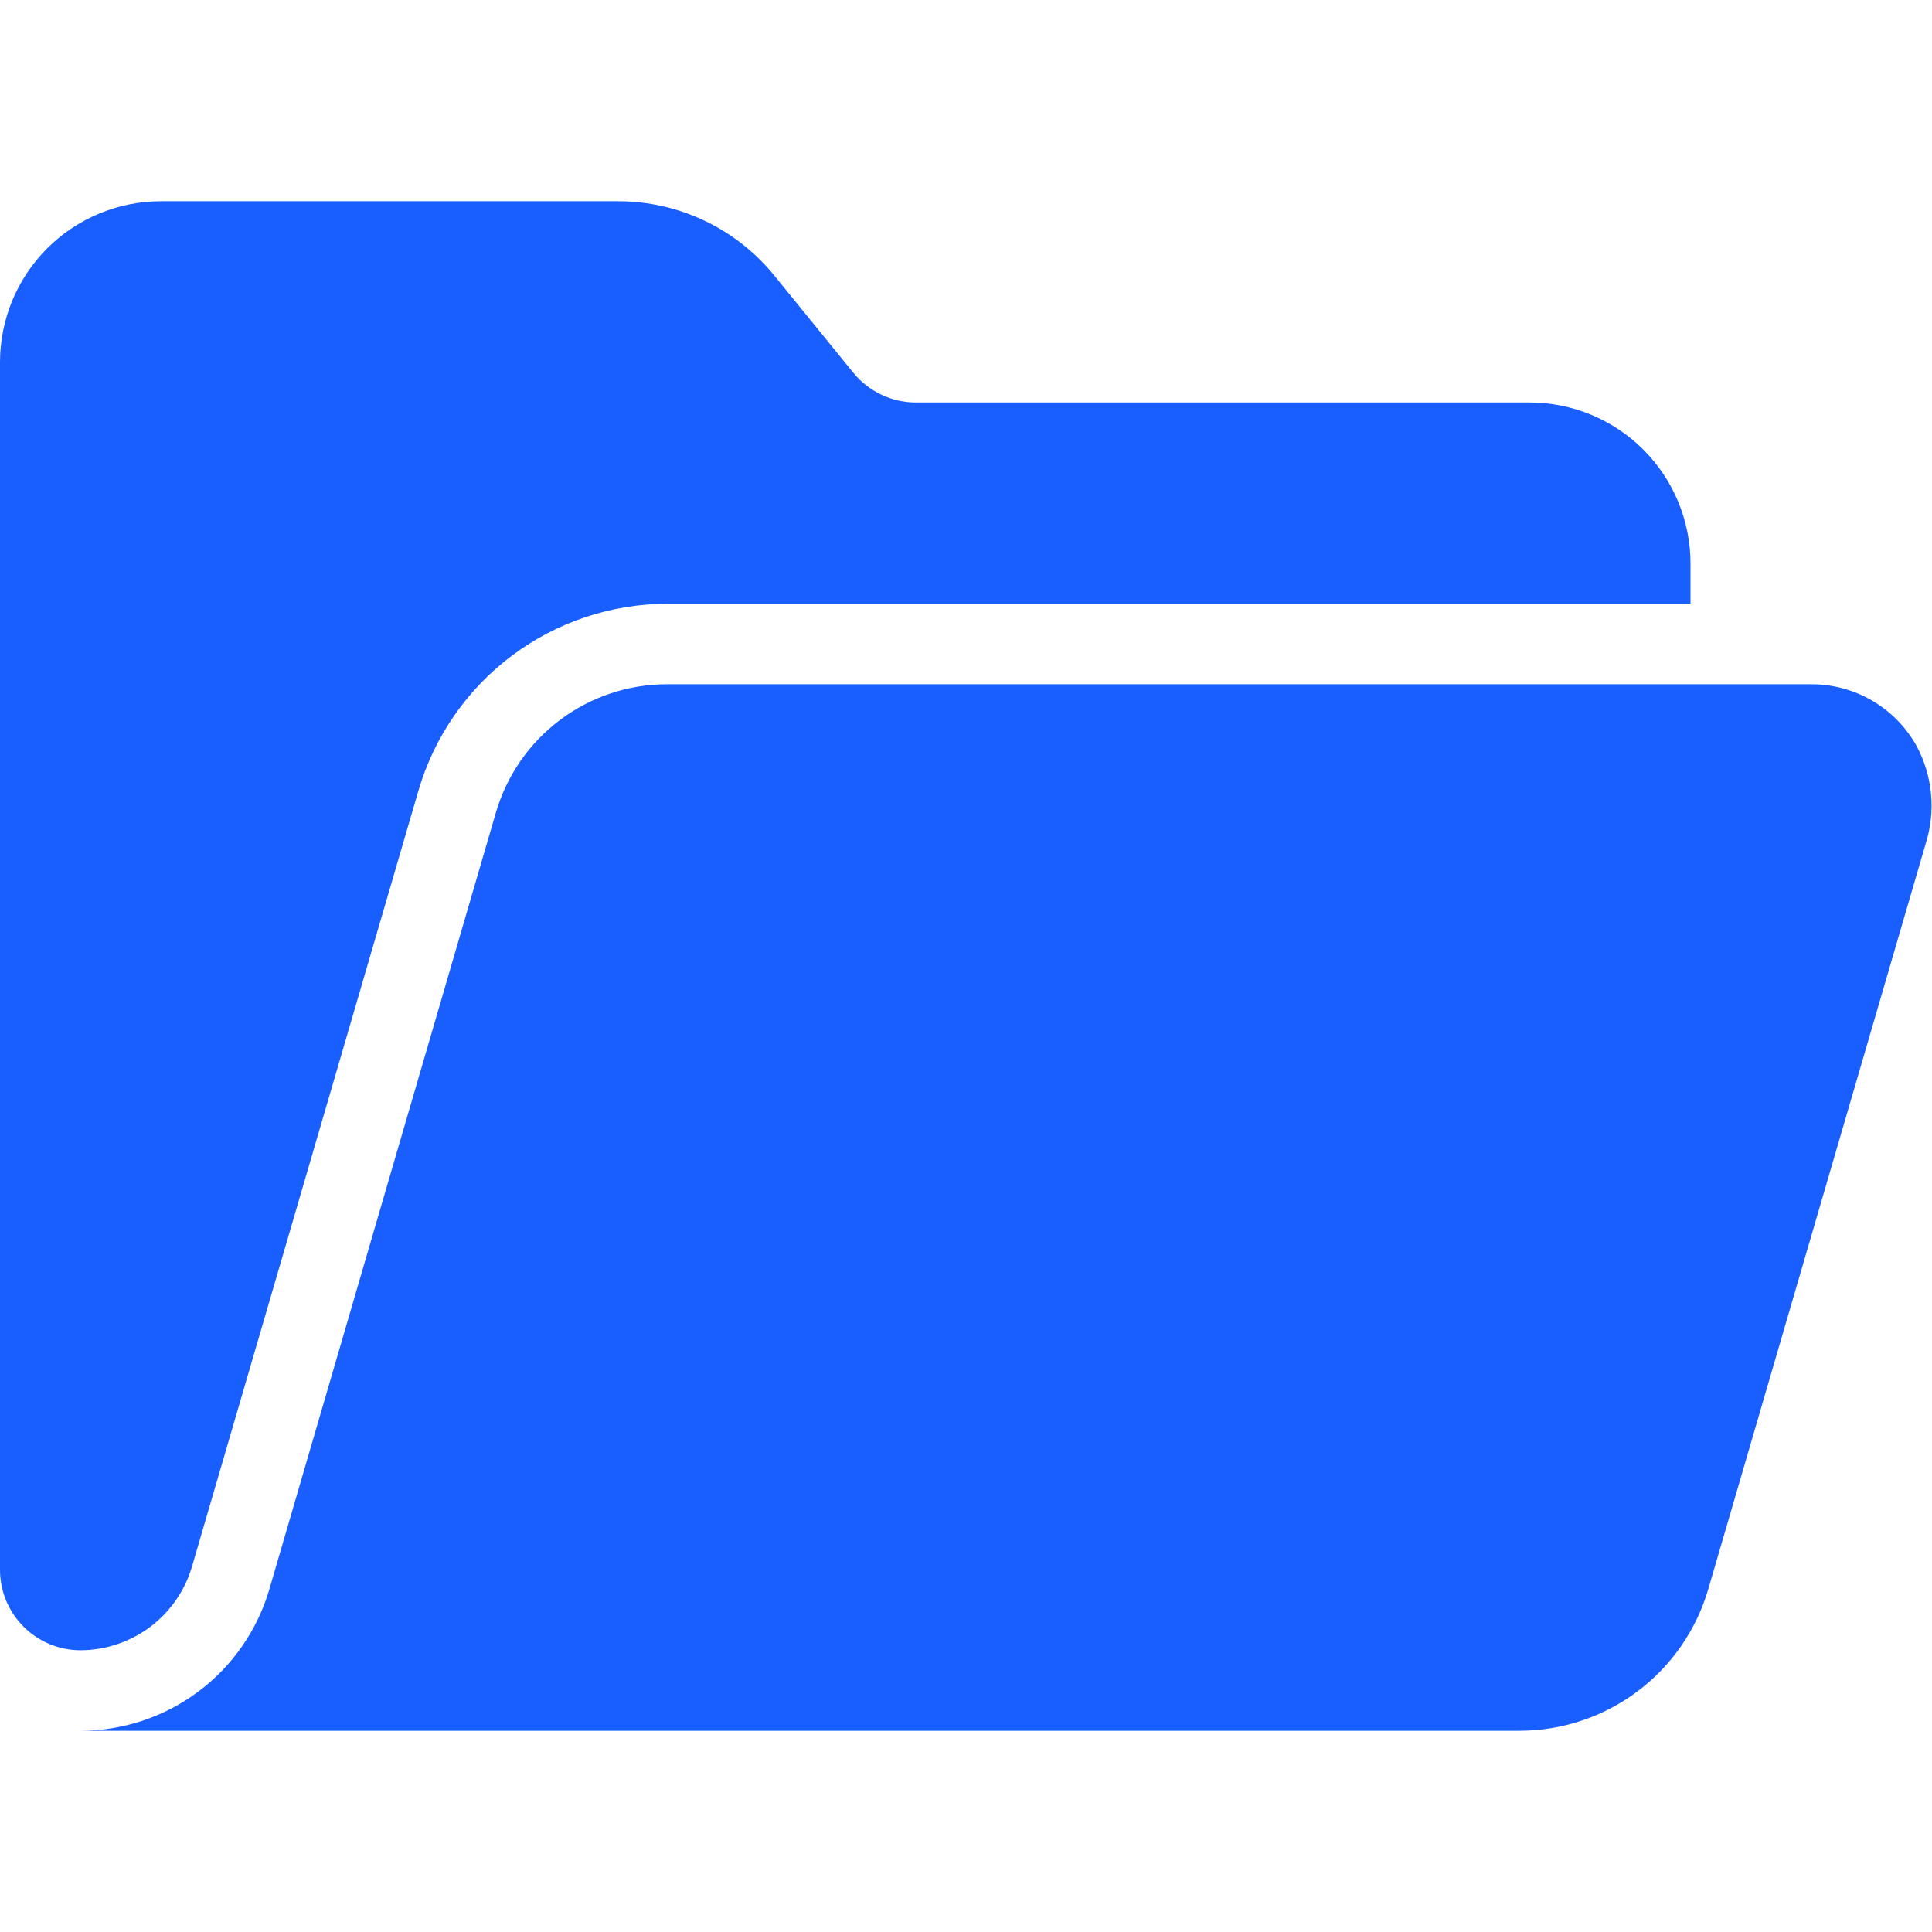 <svg width="72" height="72" viewBox="0 0 72 72" fill="none" xmlns="http://www.w3.org/2000/svg">
<g clip-path="url(#clip0_12799_3967)">
<path d="M71.431 27.809C71.042 27.107 70.472 26.523 69.78 26.117C69.088 25.71 68.3 25.497 67.498 25.5H24.858C23.421 25.5 22.022 25.966 20.872 26.829C19.722 27.691 18.883 28.904 18.48 30.284L10.04 59.22C9.596 60.743 8.67 62.081 7.4 63.033C6.131 63.985 4.587 64.5 3 64.5H56.622C58.209 64.5 59.753 63.985 61.023 63.033C62.292 62.081 63.219 60.742 63.663 59.219L71.765 31.441C71.954 30.844 72.021 30.215 71.964 29.591C71.906 28.968 71.725 28.362 71.431 27.809Z" fill="#195EFF"/>
<path d="M7.155 58.38L15.6 29.445C16.188 27.445 17.407 25.688 19.075 24.436C20.743 23.185 22.77 22.506 24.855 22.5H63V21C63 19.409 62.368 17.883 61.243 16.757C60.117 15.632 58.591 15 57 15H34.133C33.687 15 33.245 14.9 32.842 14.708C32.438 14.516 32.082 14.237 31.8 13.89L28.852 10.264C28.149 9.401 27.263 8.705 26.258 8.226C25.252 7.748 24.153 7.5 23.04 7.5H6C4.409 7.5 2.883 8.132 1.757 9.257C0.632 10.383 0 11.909 0 13.5L0 58.5C0 59.296 0.316 60.059 0.879 60.621C1.441 61.184 2.204 61.5 3 61.5C3.936 61.497 4.847 61.192 5.596 60.63C6.344 60.068 6.891 59.279 7.155 58.38Z" fill="#195EFF"/>
</g>
<defs>
<clipPath id="clip0_12799_3967">
<rect width="72" height="72" fill="white"/>
</clipPath>
</defs>
</svg>

